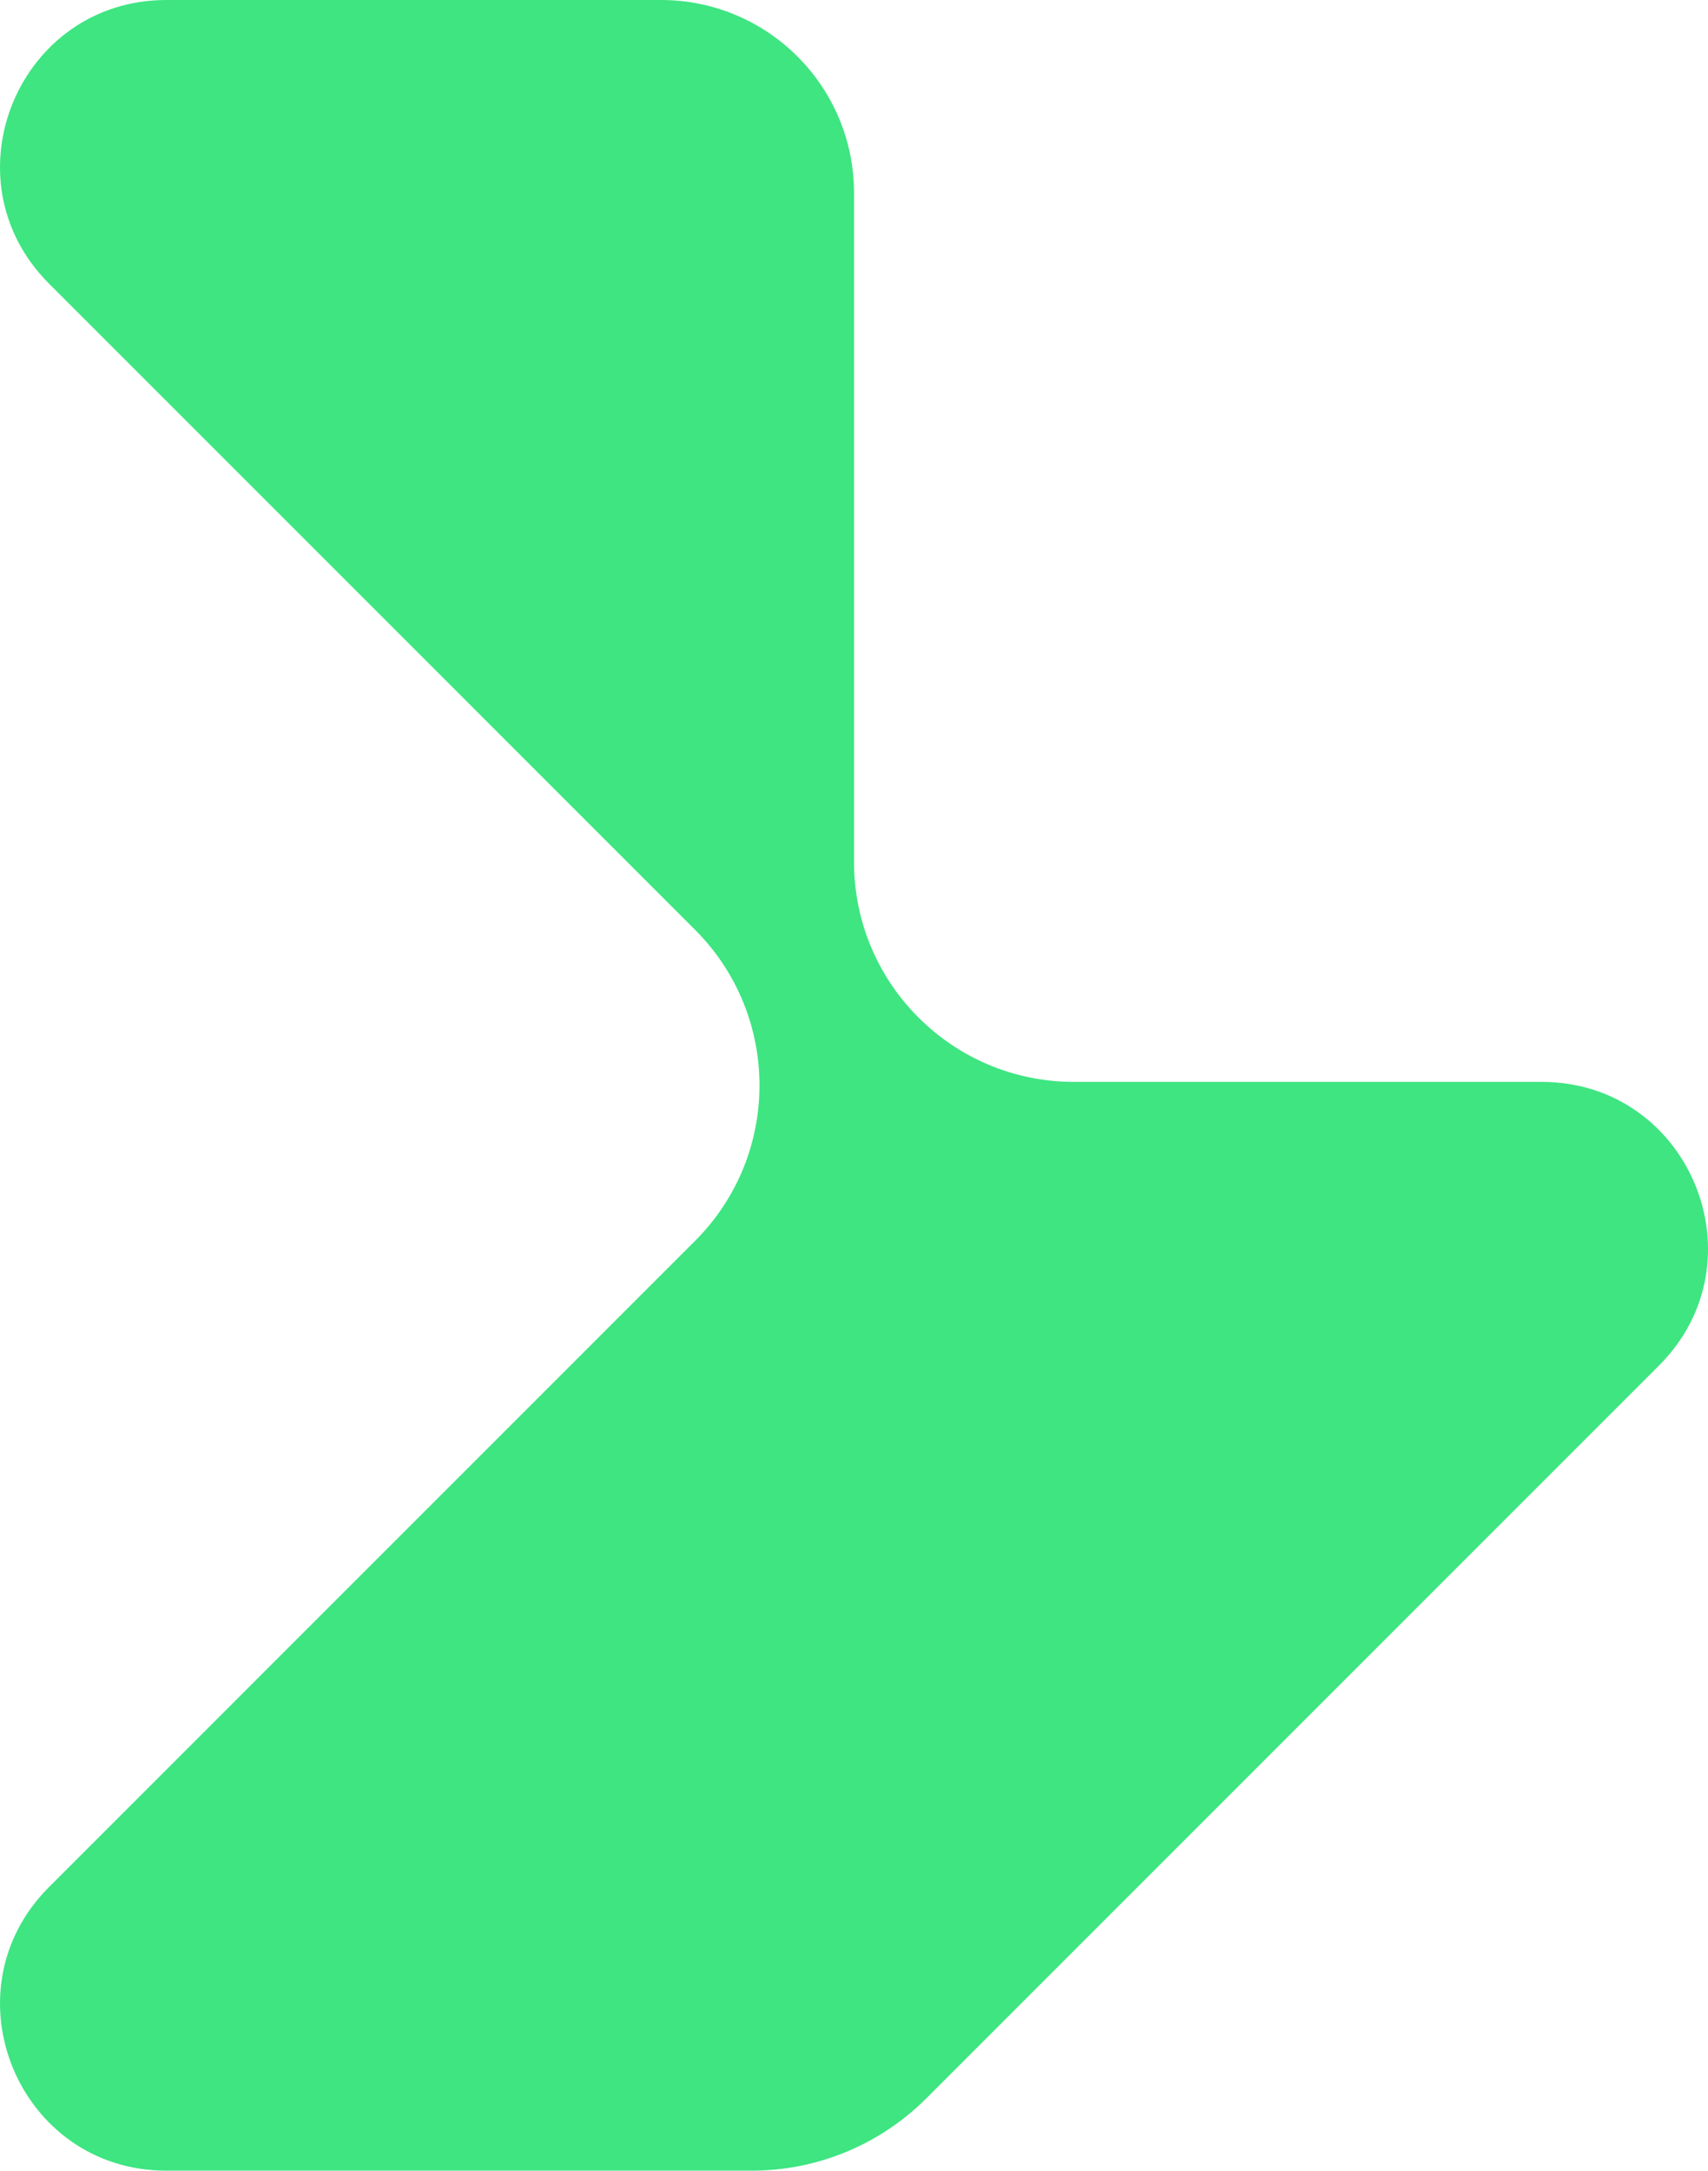 <?xml version="1.0" encoding="UTF-8"?><svg id="uuid-3f7fefe1-ee45-429a-ad0c-a6aeb565e980" xmlns="http://www.w3.org/2000/svg" viewBox="0 0 86.233 109.569"><defs><style>.uuid-ebb10910-e2e4-4cfb-924b-a307eef89e1f{fill:#3ee581;stroke-width:0px;}</style></defs><g id="uuid-f62bf166-f2ce-4d31-bd4f-2a209095e156"><path class="uuid-ebb10910-e2e4-4cfb-924b-a307eef89e1f" d="M46.766,105.92l36.995-36.995c5.282-5.282,1.541-14.315-5.929-14.315h-23.614c-6.131,0-11.1-4.97-11.1-11.1V9.743c0-5.381-4.362-9.743-9.743-9.743H8.402C.932,0-2.81,9.032,2.473,14.315l32.621,32.621c4.335,4.335,4.335,11.363,0,15.698L2.473,95.254c-5.282,5.282-1.541,14.315,5.929,14.315h29.554c3.304,0,6.473-1.313,8.809-3.649Z"/></g></svg>